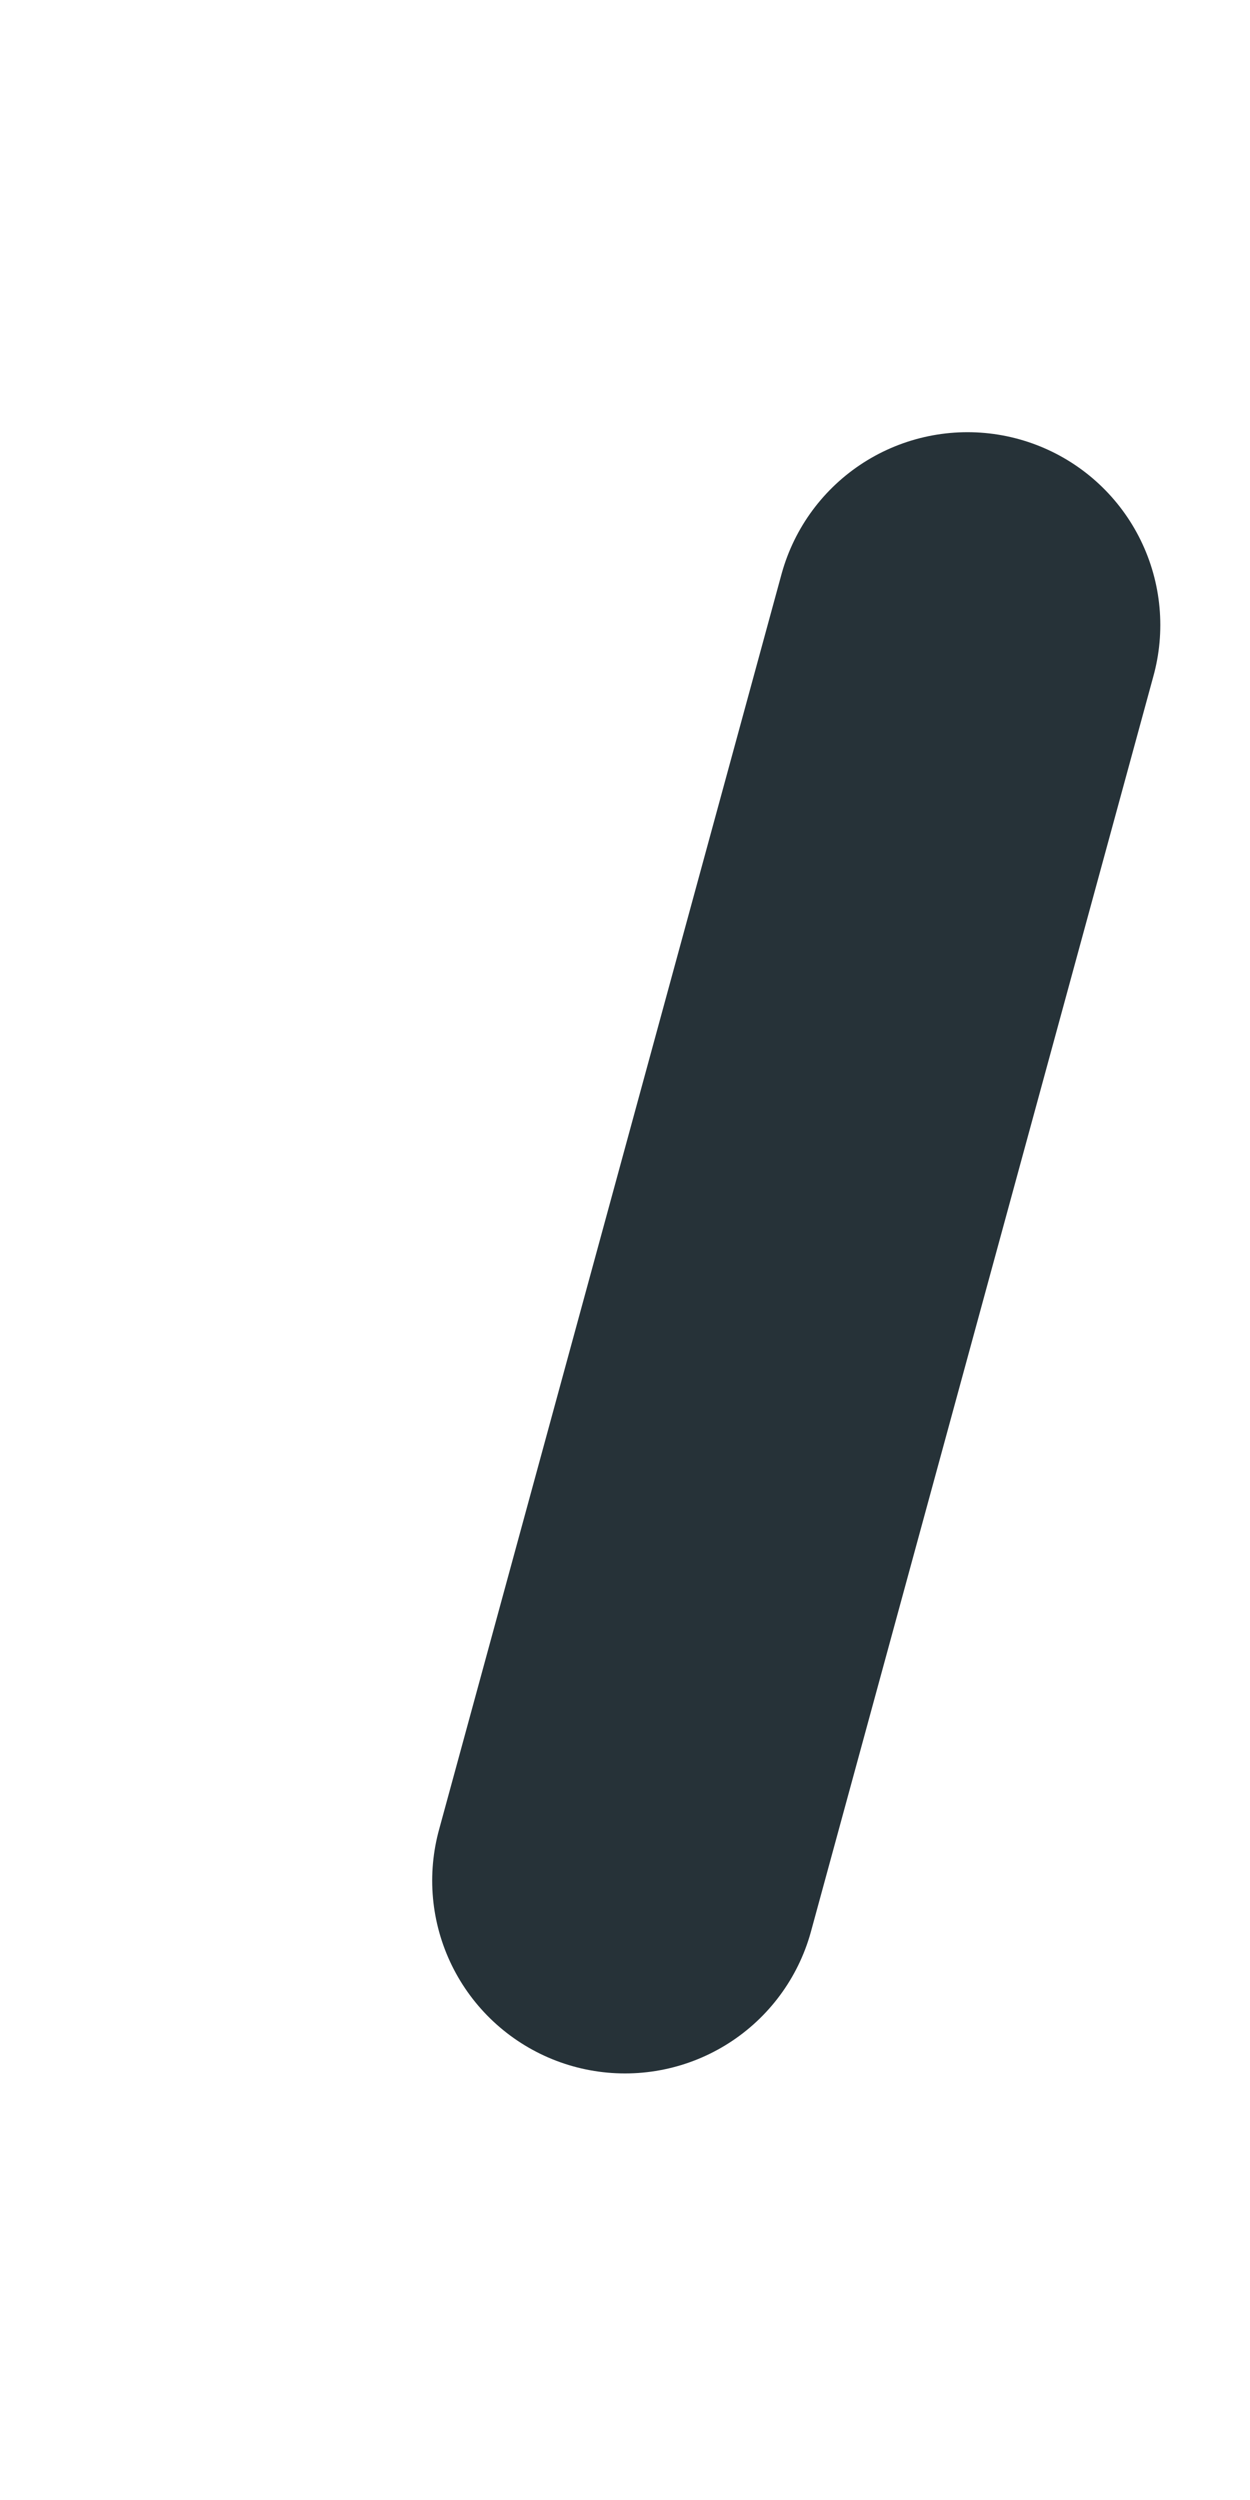 <?xml version="1.0" encoding="utf-8"?>
<svg xmlns="http://www.w3.org/2000/svg" fill="none" height="100%" overflow="visible" preserveAspectRatio="none" style="display: block;" viewBox="0 0 2 4" width="100%">
<path d="M1 3.009L1.548 1" id="Vector" stroke="#263238" stroke-linecap="round" stroke-linejoin="round" stroke-miterlimit="10" stroke-width="0.617"/>
</svg>